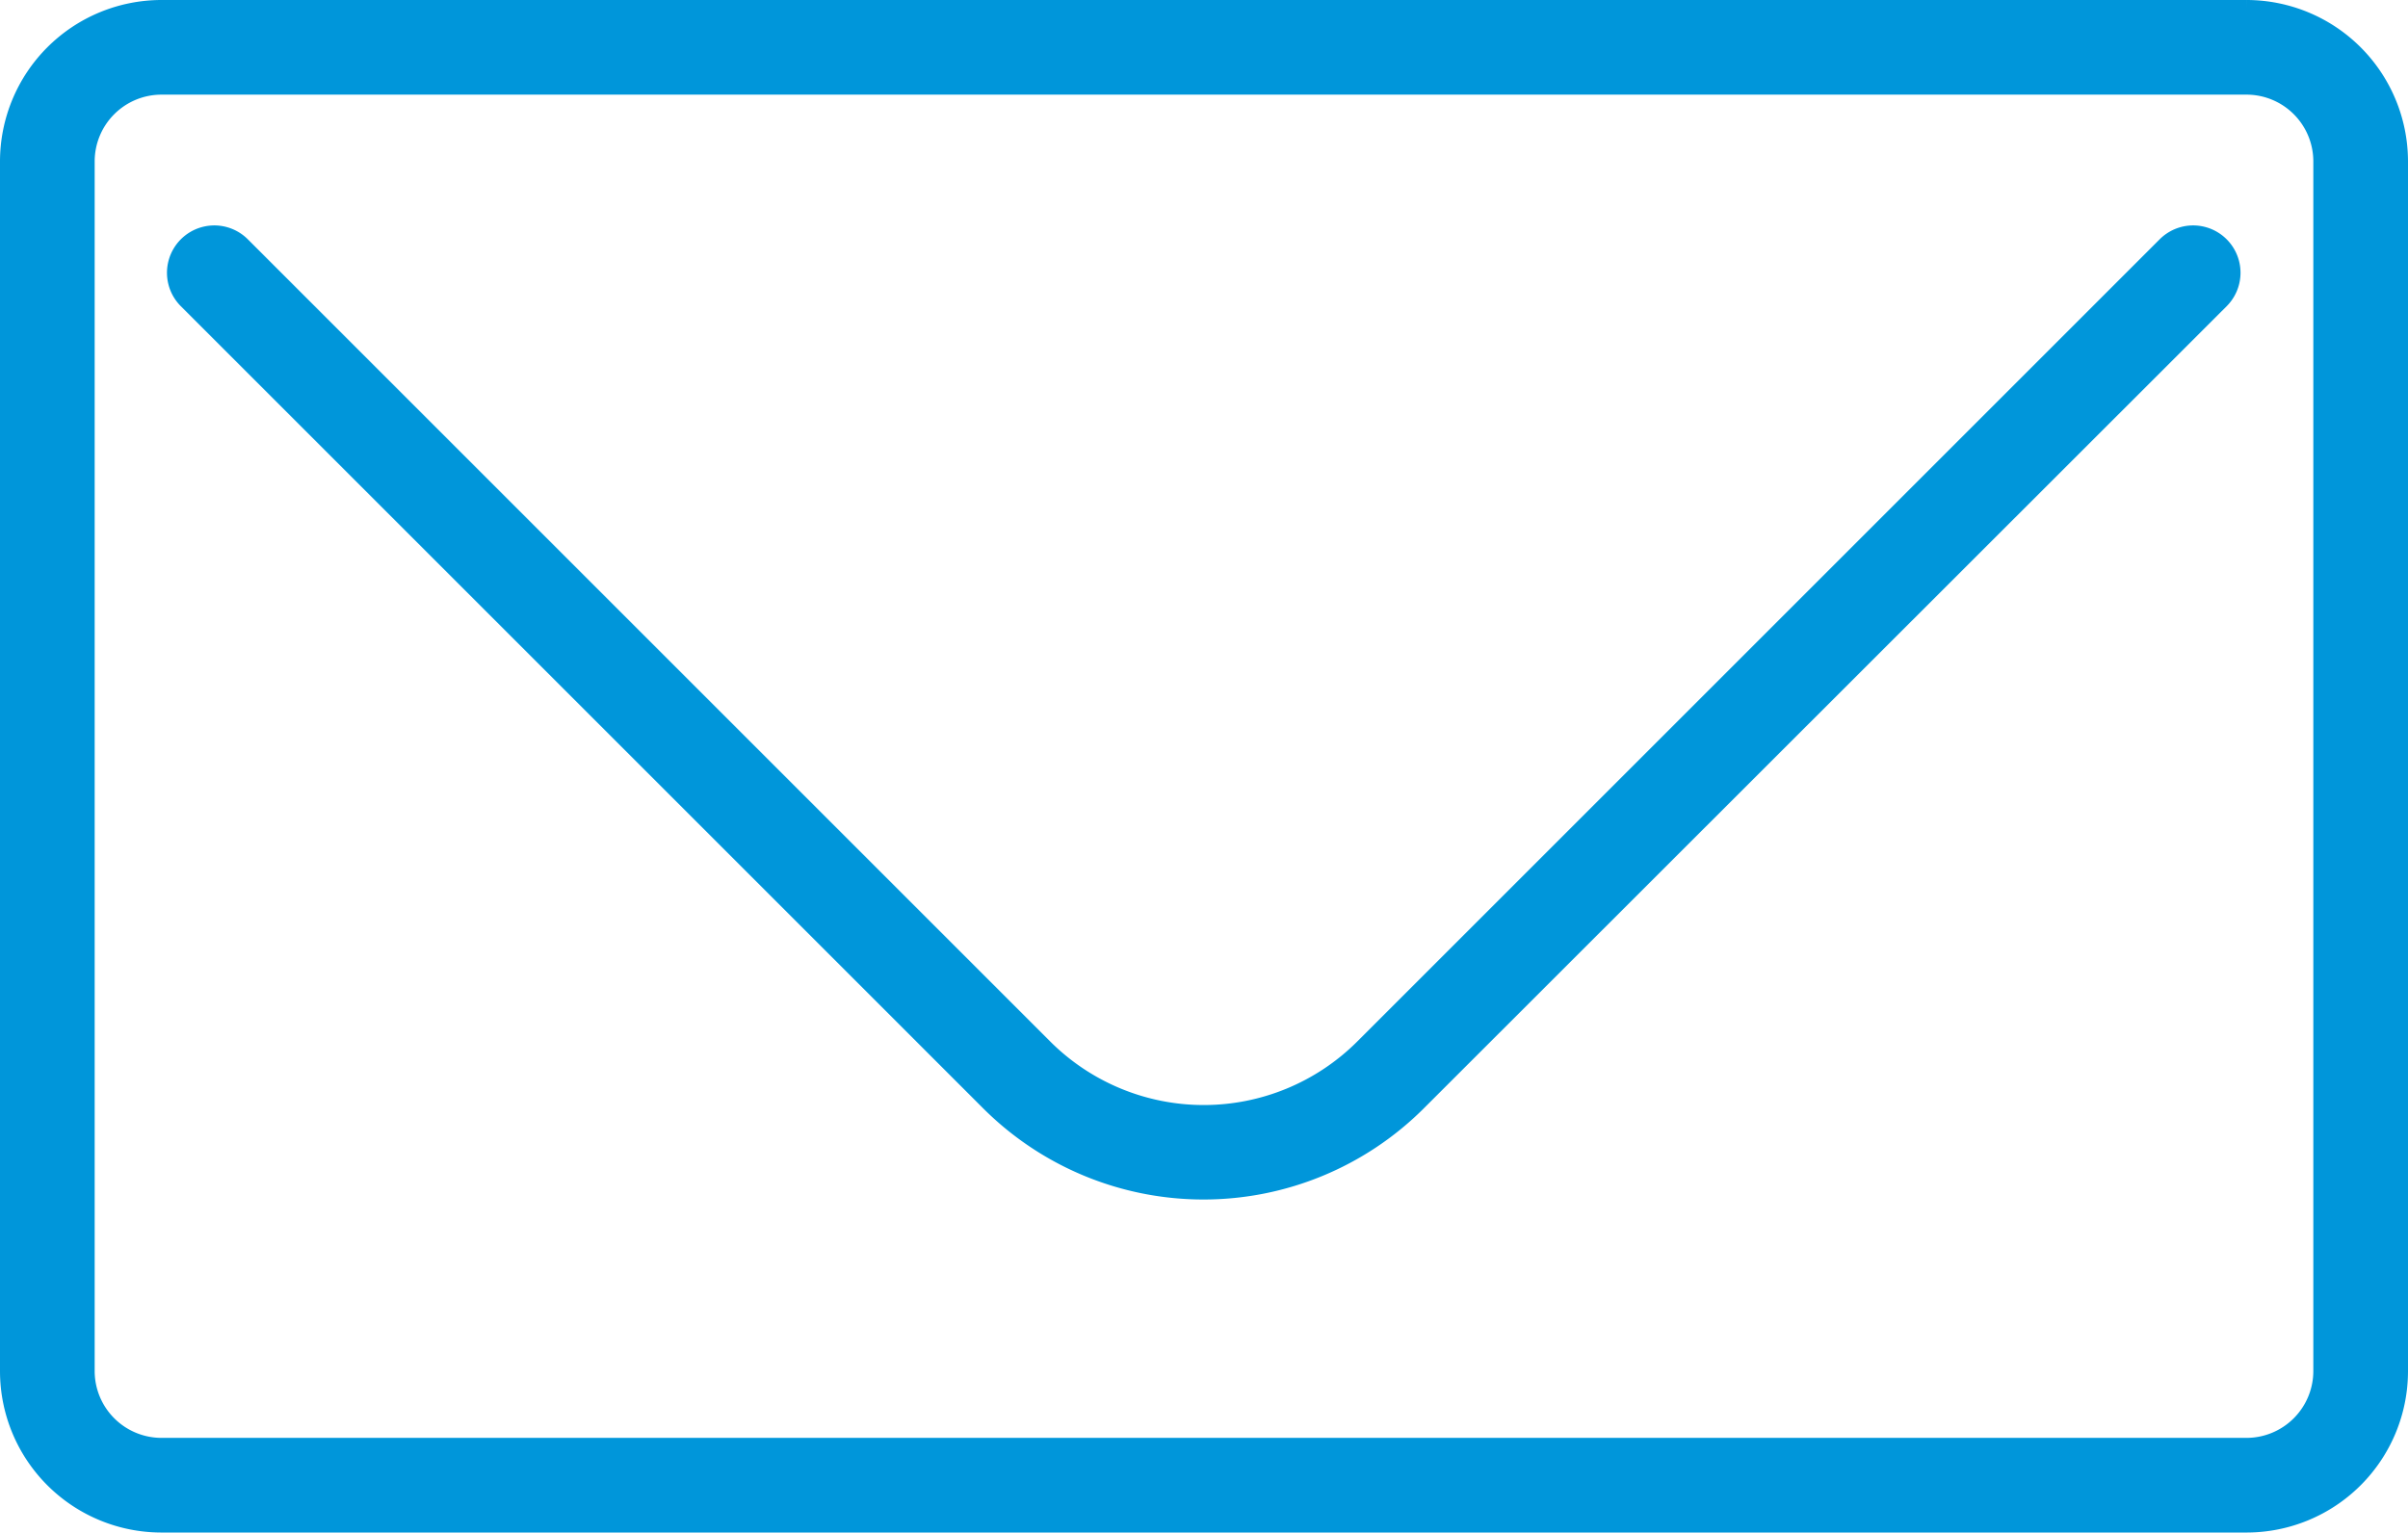 <svg xmlns="http://www.w3.org/2000/svg" width="24.037" height="15.303" viewBox="0 0 24.037 15.303">
  <g id="组件_1_1" data-name="组件 1 – 1" transform="translate(0.1 0.1)">
    <path id="路径_23" data-name="路径 23" d="M129.689,195.718h20.819a1.513,1.513,0,0,1,1.509,1.509v12.084a1.512,1.512,0,0,1-1.509,1.509H129.689a1.512,1.512,0,0,1-1.509-1.509V197.227a1.513,1.513,0,0,1,1.509-1.509Zm20.819.745H129.689a.767.767,0,0,0-.764.764v12.084a.768.768,0,0,0,.764.764h20.819a.768.768,0,0,0,.764-.764V197.227a.767.767,0,0,0-.764-.764Z" transform="translate(-128.18 -195.718)" fill="#0096da" stroke="#0096da" stroke-width="0.2"/>
    <path id="路径_24" data-name="路径 24" d="M174.413,231.163a.372.372,0,0,0-.527-.527l-8.013,8.013a2.268,2.268,0,0,1-3.2,0l-8.013-8.013a.372.372,0,0,0-.527.527l8.013,8.013a3.012,3.012,0,0,0,4.249,0Z" transform="translate(-152.357 -228.276)" fill="#0096da" stroke="#0096da" stroke-width="0.2"/>
  </g>
</svg>
